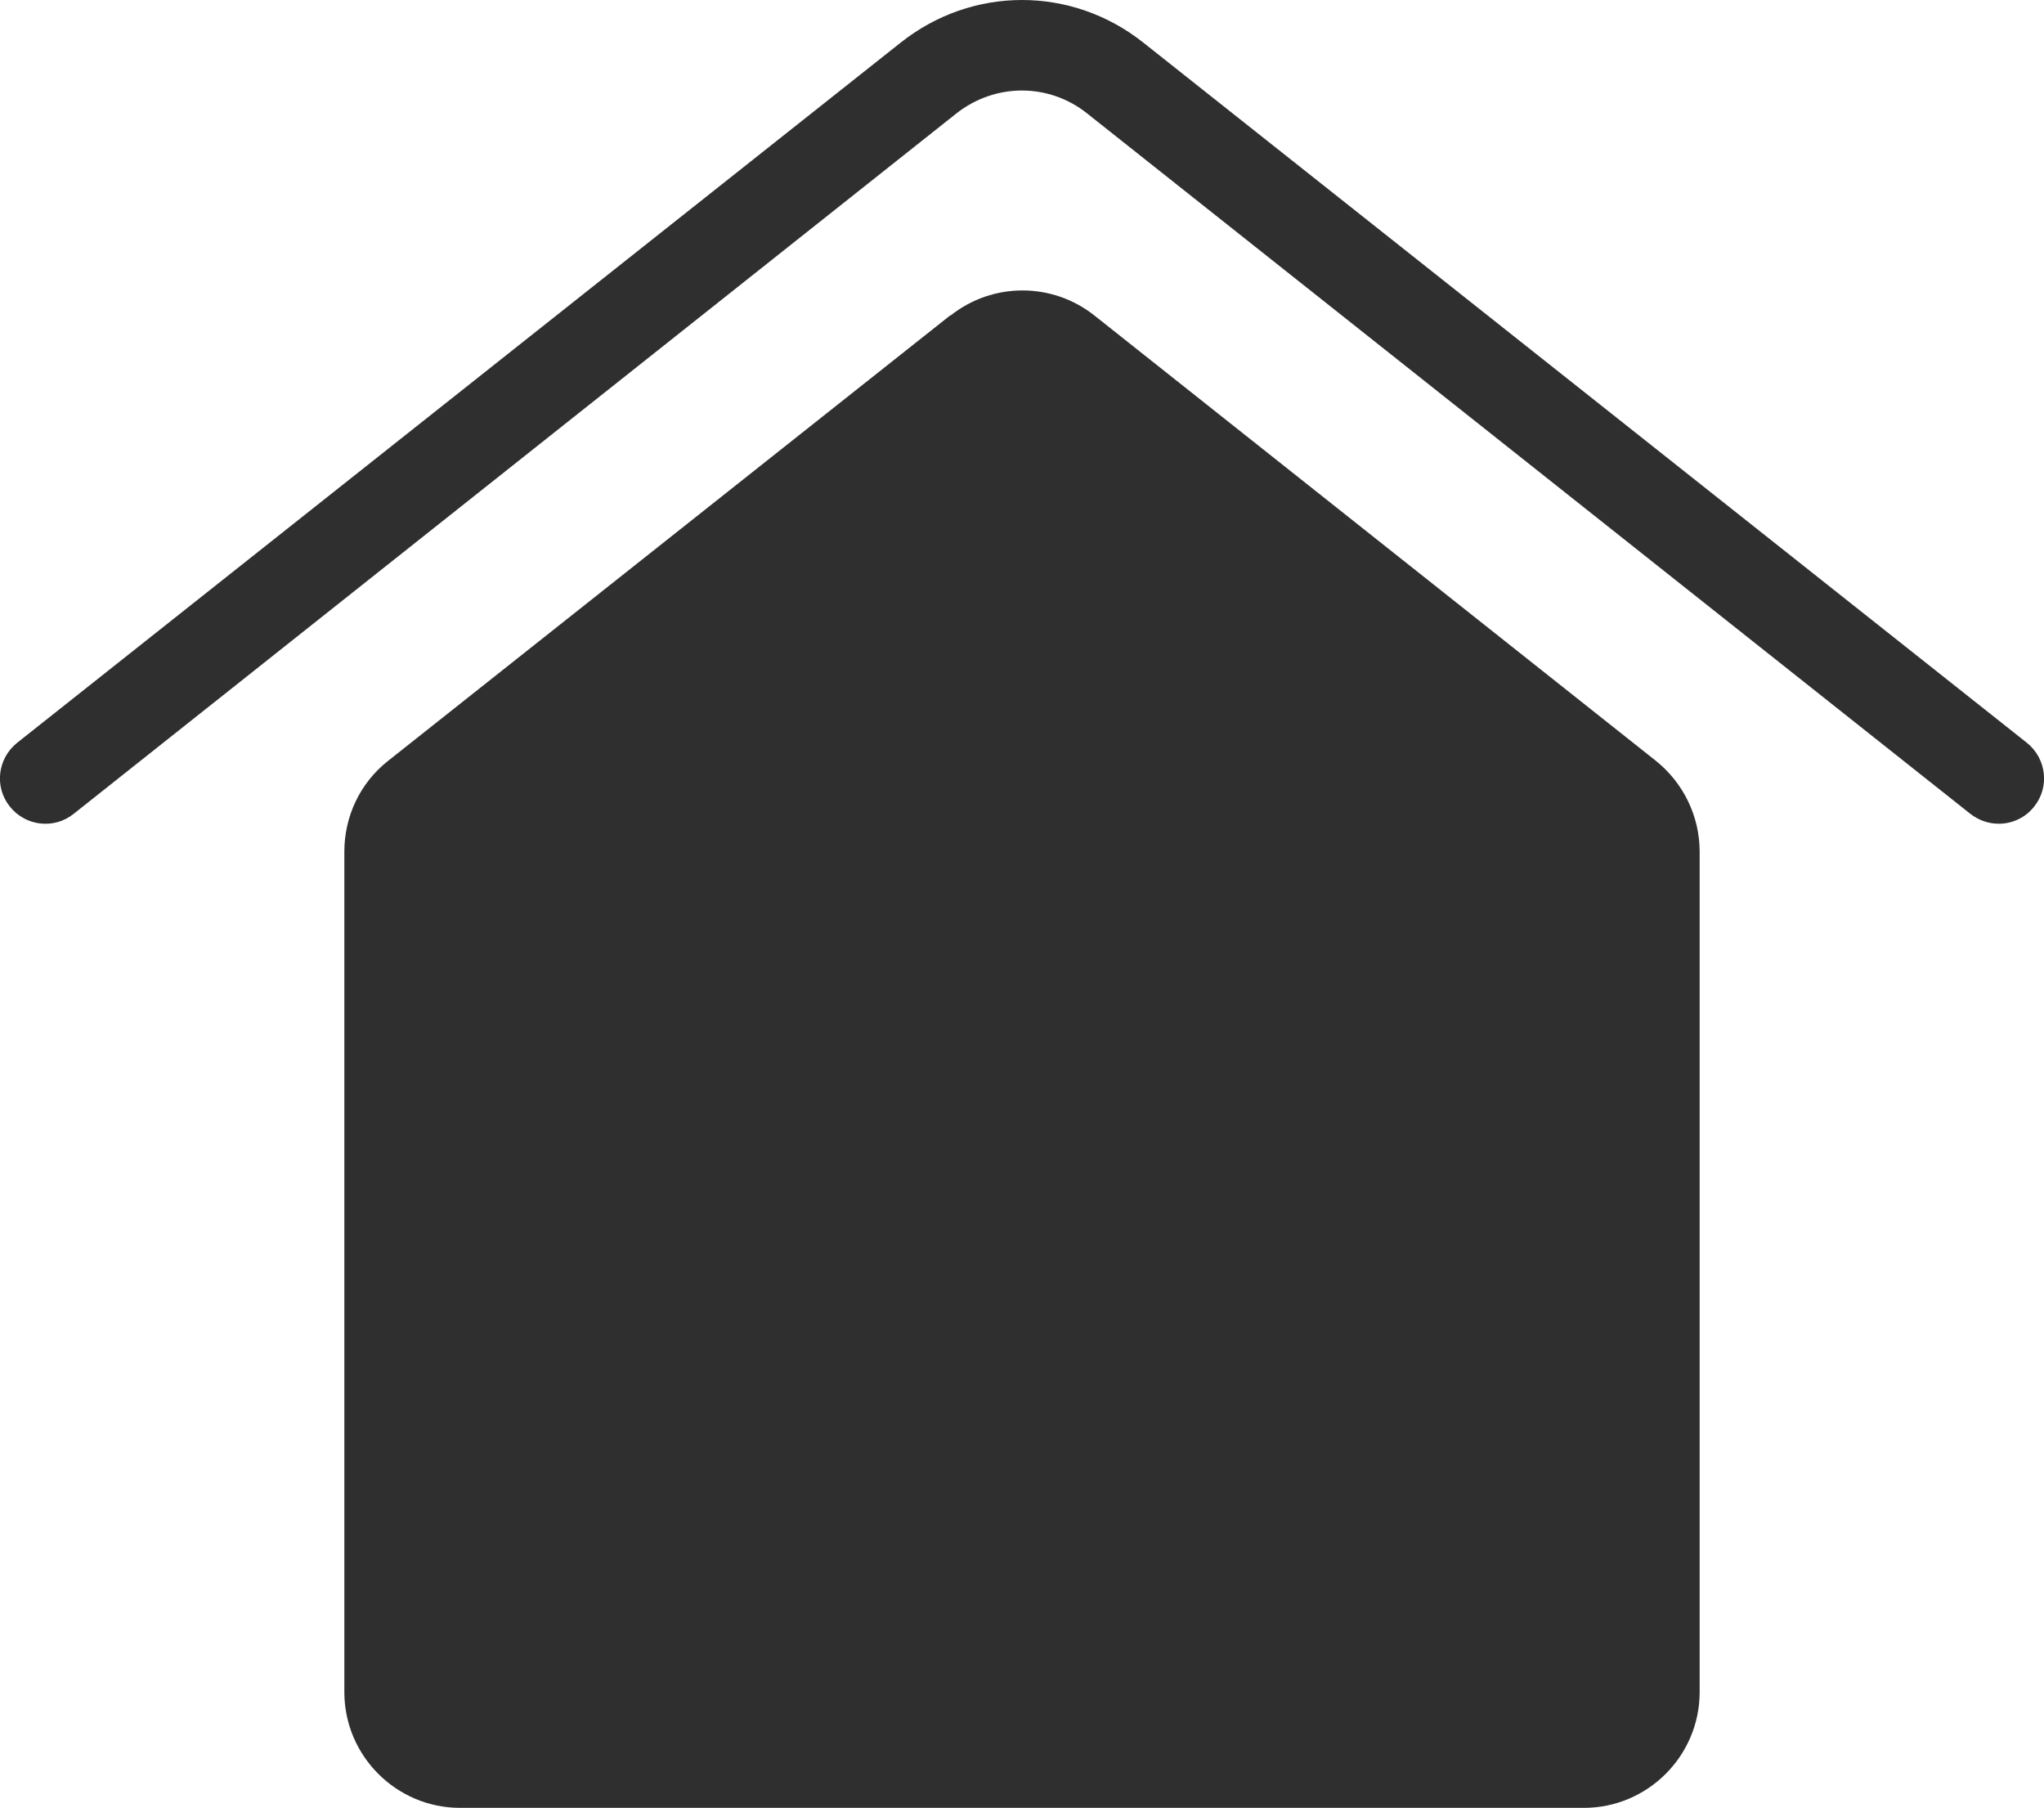<?xml version="1.0" encoding="UTF-8"?>
<svg id="Vrstva_1" xmlns="http://www.w3.org/2000/svg" viewBox="0 0 41.67 36.85">
  <defs>
    <style>
      .cls-1 {
        fill: #2f2f2f;
      }
    </style>
  </defs>
  <path class="cls-1" d="M19.37,6.43L7.91,15.51c-.57.45-.89,1.13-.89,1.85v17.13c0,1.3,1.06,2.36,2.36,2.36h22.91c1.3,0,2.36-1.06,2.36-2.36v-17.13c0-.72-.33-1.4-.89-1.85l-11.45-9.08c-.86-.68-2.07-.68-2.93,0Z"/>
  <path class="cls-1" d="M40.74,16.79c-.2,0-.4-.07-.57-.2L22.16,2.31c-.78-.62-1.87-.62-2.66,0L1.5,16.59c-.4.32-.98.25-1.3-.15-.32-.4-.25-.98.15-1.3L18.36.87c1.46-1.16,3.49-1.16,4.95,0l18.01,14.27c.4.32.47.9.15,1.3-.18.23-.45.35-.72.35Z"/>
</svg>